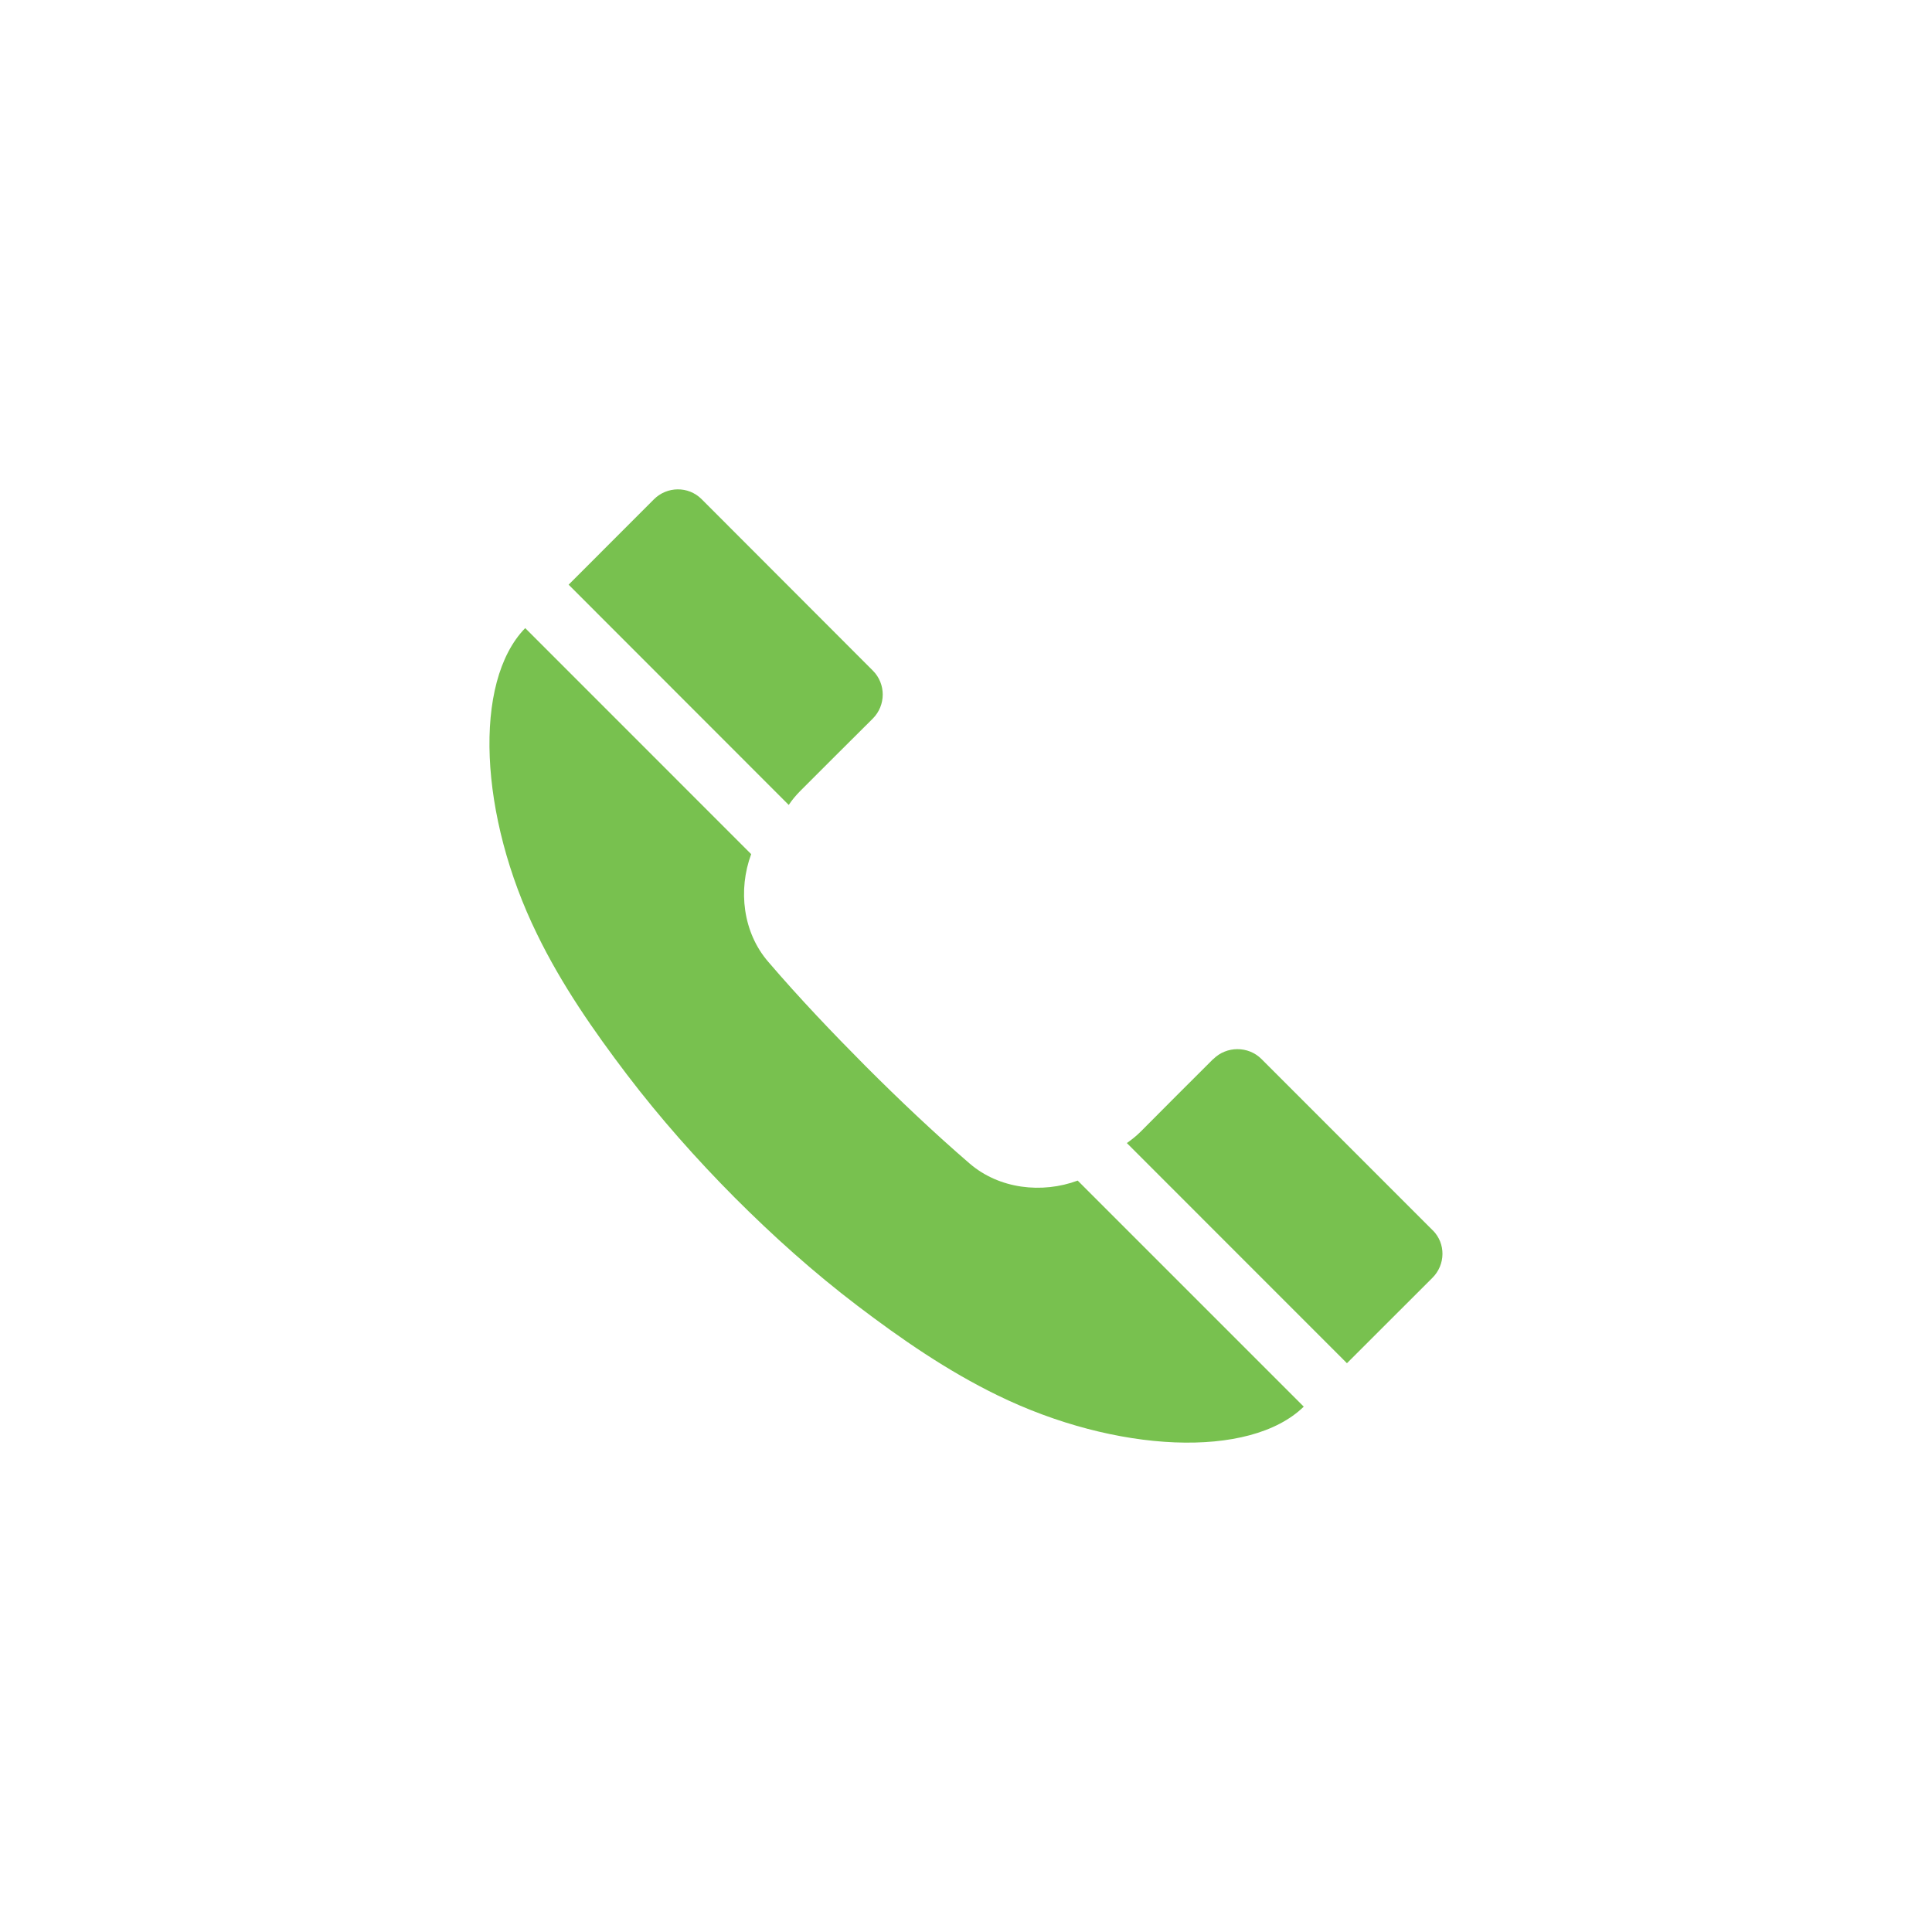<?xml version="1.0" encoding="UTF-8"?>
<!DOCTYPE svg PUBLIC "-//W3C//DTD SVG 1.1//EN" "http://www.w3.org/Graphics/SVG/1.1/DTD/svg11.dtd">
<!-- Creator: CorelDRAW 2019 (64 Bit) -->
<svg xmlns="http://www.w3.org/2000/svg" xml:space="preserve" width="28.575mm" height="28.575mm" version="1.1" style="shape-rendering:geometricPrecision; text-rendering:geometricPrecision; image-rendering:optimizeQuality; fill-rule:evenodd; clip-rule:evenodd"
viewBox="0 0 256.32 256.32"
 xmlns:xlink="http://www.w3.org/1999/xlink"
 xmlns:xodm="http://www.corel.com/coreldraw/odm/2003">
 <defs>
  <style type="text/css">
   <![CDATA[
    .fil0 {fill:none}
    .fil1 {fill:#78C14F}
   ]]>
  </style>
 </defs>
 <g id="Camada_x0020_1">
  <g id="_2353068281360">
   <rect class="fil0" width="256.32" height="256.32"/>
   <path class="fil1" d="M104.64 106.79l-29.2 -29.22c3.77,-3.77 7.53,-7.55 11.31,-11.32 1.74,-1.74 4.56,-1.78 6.31,-0.05l22.75 22.78c1.74,1.74 1.74,4.6 -0.02,6.36l-4.99 4.97 -4.64 4.64c-0.57,0.58 -1.09,1.19 -1.52,1.85l0 -0.01zm24.03 47.6c-4.78,-4.12 -9.37,-8.48 -13.82,-12.93 -4.44,-4.47 -8.8,-9.04 -12.92,-13.85 -3.38,-3.9 -4.03,-9.54 -2.27,-14.29l-29.98 -29.99c-6.98,7.17 -6.09,24.96 1.56,40.58 3.28,6.76 7.54,12.86 11.94,18.66 4.39,5.76 9.21,11.2 14.29,16.31 5.09,5.1 10.5,9.95 16.27,14.34 5.8,4.41 11.91,8.64 18.63,11.91 15.65,7.64 33.44,8.48 40.6,1.49l-29.99 -29.99c-4.75,1.76 -10.41,1.11 -14.32,-2.25l0.01 -0zm61.42 8.85l-22.75 -22.76c-1.74,-1.72 -4.61,-1.72 -6.36,0.02l-0.02 0 -5 4.99 -4.61 4.63c-0.57,0.57 -1.19,1.07 -1.85,1.53l29.2 29.21c3.78,-3.79 7.54,-7.54 11.33,-11.32 1.76,-1.74 1.8,-4.57 0.06,-6.31l-0 0z"/>
  </g>
 </g>
</svg>
